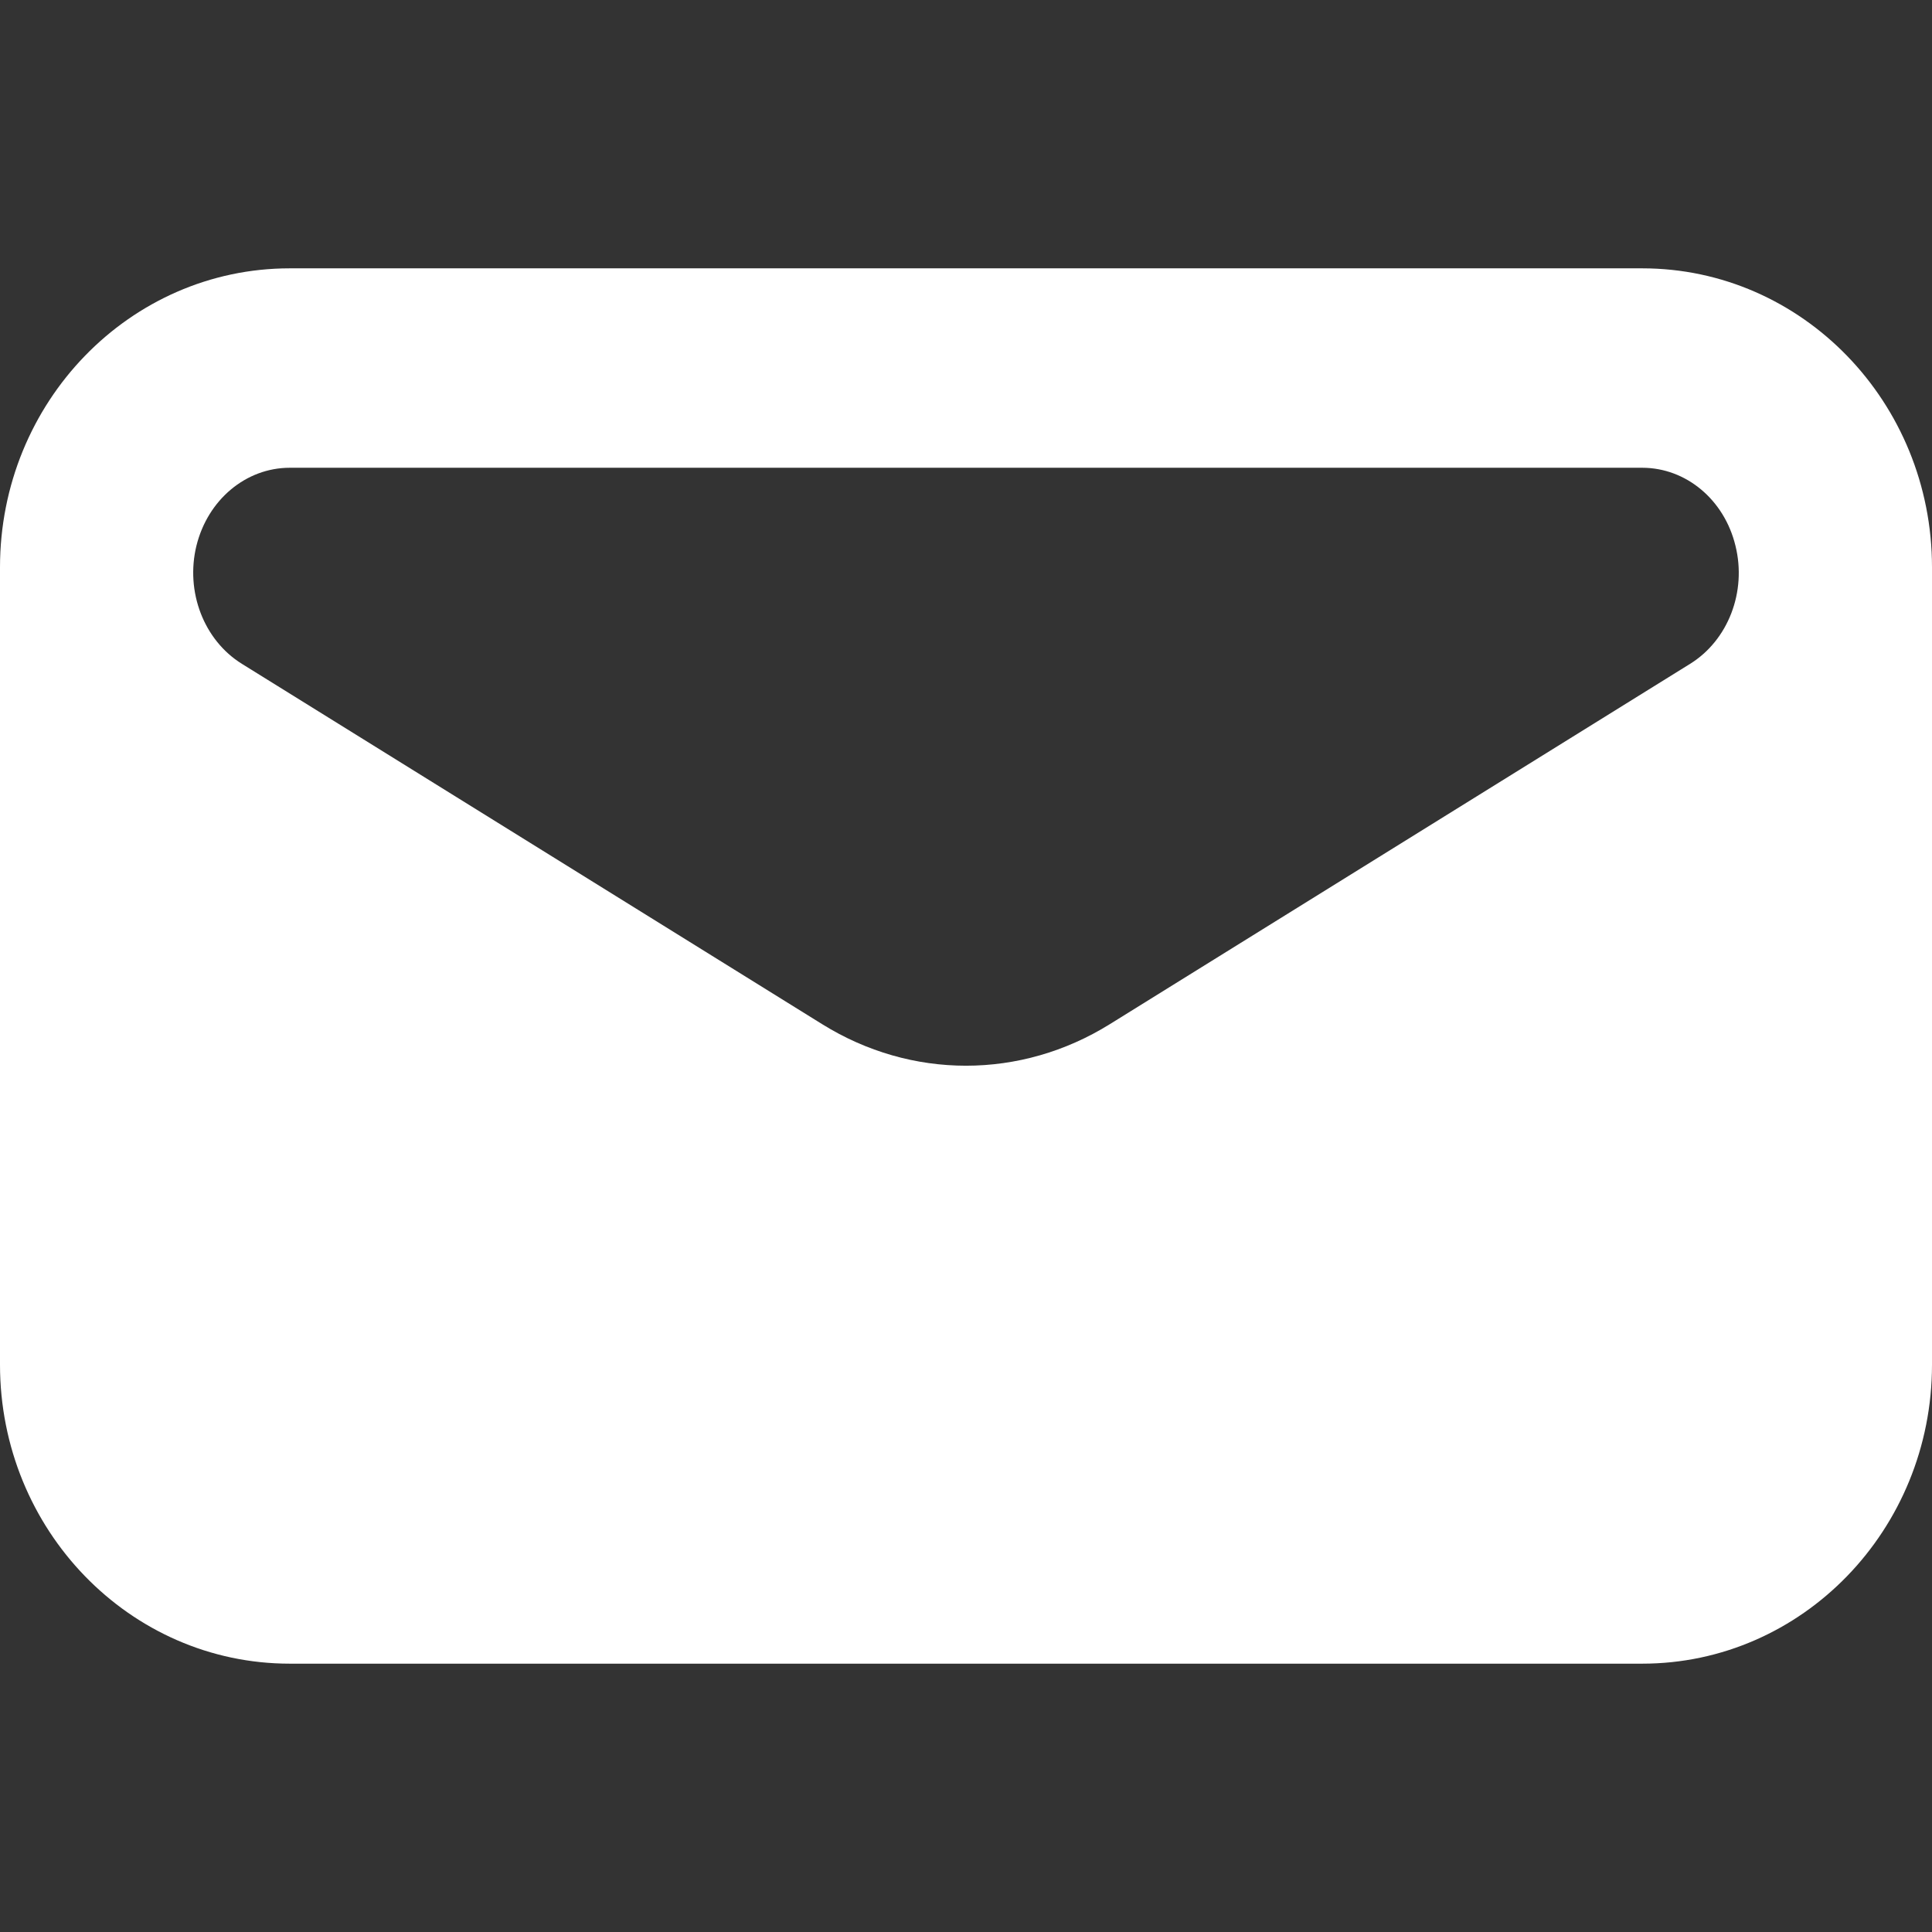 <?xml version="1.0" encoding="UTF-8"?>
<svg width="18px" height="18px" viewBox="0 0 18 18" version="1.1" xmlns="http://www.w3.org/2000/svg" xmlns:xlink="http://www.w3.org/1999/xlink">
    <rect x="0" y="0" width="18" height="18" fill="#333333" stroke="none"/>
    <title>SettingsIcons</title>
    <g id="SettingsIcons" stroke="none" stroke-width="1" fill="none" fill-rule="evenodd">
        <path d="M15.3,2.5 C16.791,2.5 18,3.747 18,5.286 L18,12.714 C18,14.253 16.791,15.5 15.3,15.5 L2.7,15.5 C1.209,15.5 0,14.253 0,12.714 L0,5.286 C0,3.747 1.209,2.5 2.7,2.5 L15.3,2.5 Z M15.3,4.358 L2.7,4.358 C2.292,4.358 1.936,4.655 1.83,5.085 C1.726,5.513 1.899,5.965 2.254,6.185 L7.66,9.542 C8.49,10.058 9.51,10.058 10.34,9.542 L15.746,6.185 C16.101,5.965 16.275,5.513 16.169,5.085 C16.065,4.655 15.708,4.358 15.3,4.358 Z" id="Shape" fill="#FFFFFF" fill-rule="nonzero"></path>
    </g>
</svg>